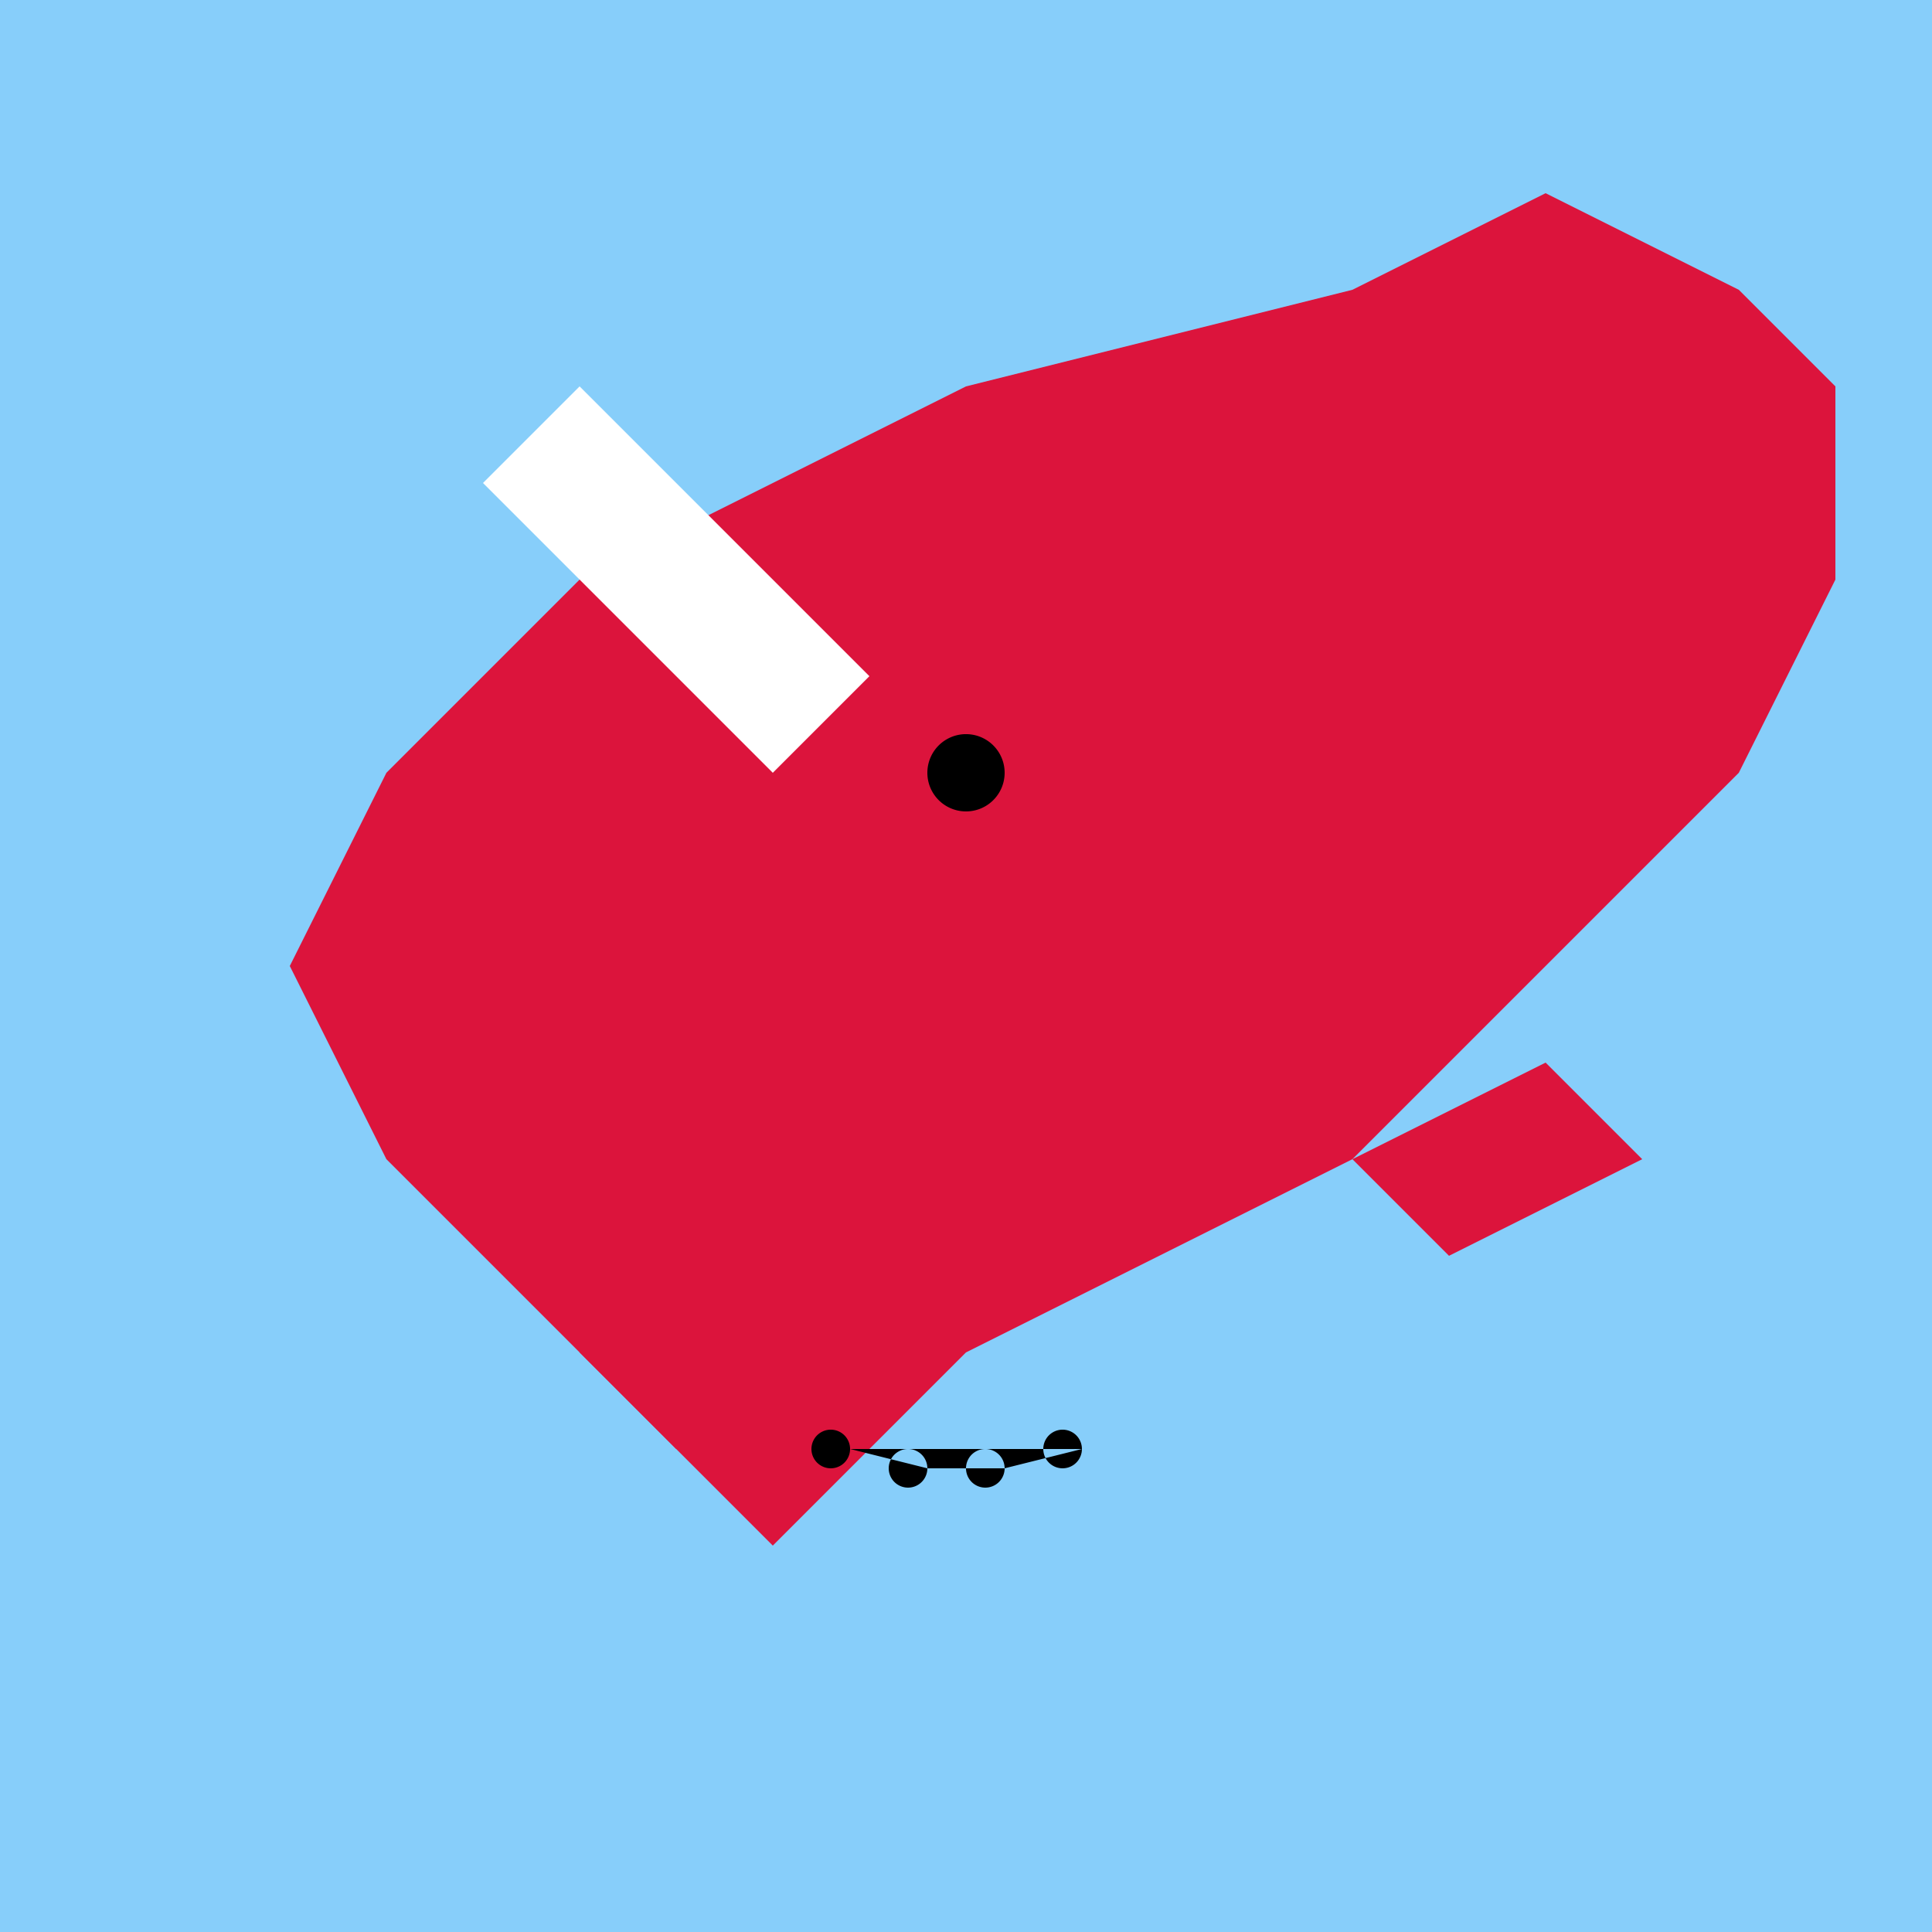 <!--

Generated by DrawGPT.
Free, open source, AI generated images in SVG, PNG, and HTML Canvas format.
https://drawgpt.ai

Created: 2023-09-26T05:34:28.649Z
Link: https://drawgpt.ai/prompt/27392/

-->
<svg xmlns="http://www.w3.org/2000/svg" xmlns:xlink="http://www.w3.org/1999/xlink" width="500" height="500"><defs/><g><rect fill="#87CEFA" stroke="none" x="0" y="0" width="512" height="512"/><path fill="#DC143C" stroke="none" paint-order="stroke fill markers" d=" M 200 400 L 150 350 L 100 300 L 75 250 L 100 200 L 150 150 L 250 100 L 350 75 L 400 50 L 450 75 L 475 100 L 475 150 L 450 200 L 400 250 L 350 300 L 250 350 L 200 400"/><path fill="#FFFFFF" stroke="none" paint-order="stroke fill markers" d=" M 150 150 L 200 200 L 225 175 L 200 150 L 150 100 L 125 125 L 150 150"/><path fill="#000000" stroke="none" paint-order="stroke fill markers" d=" M 260 200 A 10 10 0 1 1 260 199.99"/><path fill="#DC143C" stroke="none" paint-order="stroke fill markers" d=" M 350 300 L 375 325 L 425 300 L 400 275 L 350 300"/><path fill="#DC143C" stroke="none" paint-order="stroke fill markers" d=" M 150 350 L 175 375 L 225 375 L 200 350 L 150 350"/><path fill="#000000" stroke="none" paint-order="stroke fill markers" d=" M 220 375 A 5 5 0 1 1 220 374.995 L 240 380 A 5 5 0 1 1 240 379.995 L 260 380 A 5 5 0 1 1 260 379.995 L 280 375 A 5 5 0 1 1 280 374.995"/></g></svg>
